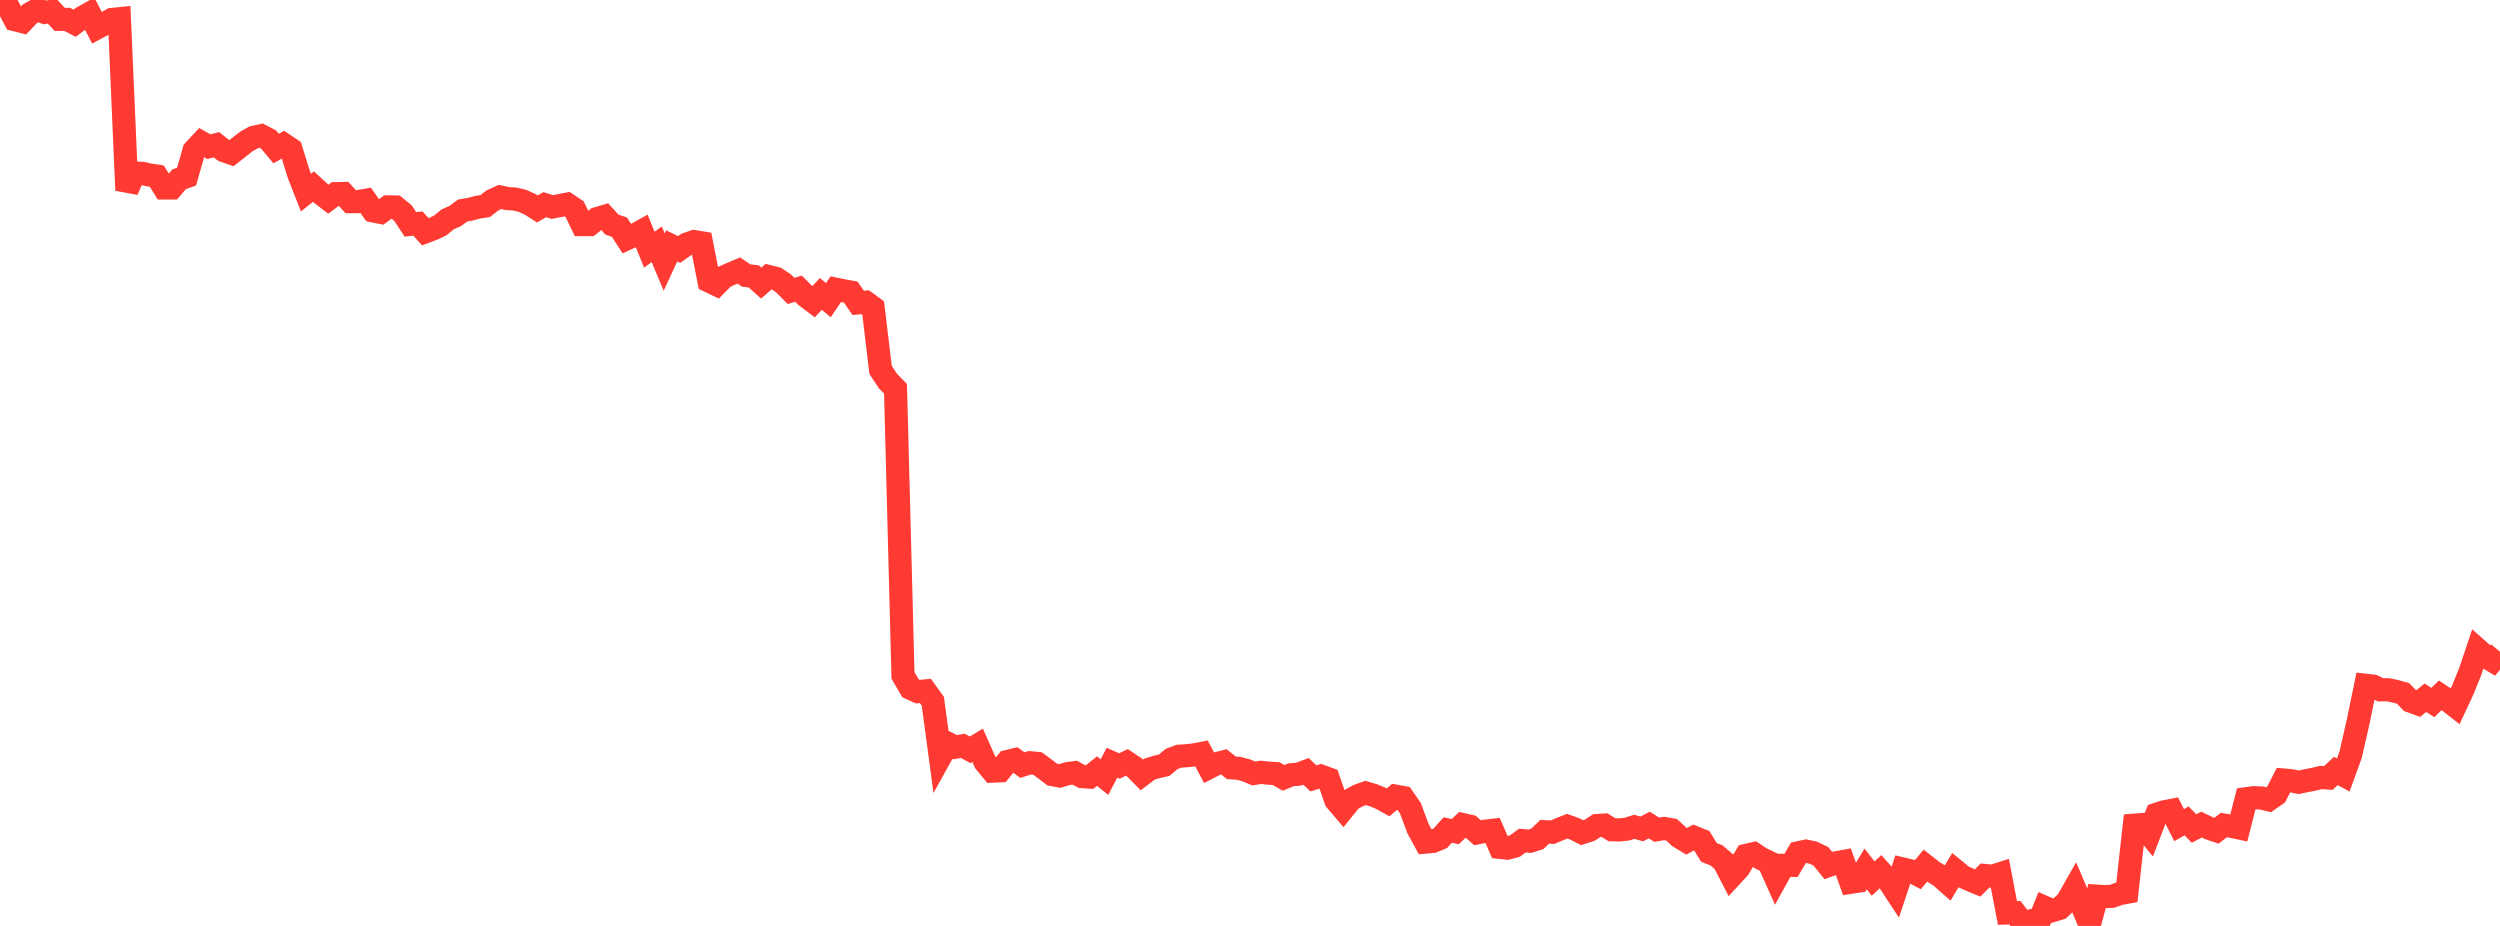 <?xml version="1.0" standalone="no"?>
<!DOCTYPE svg PUBLIC "-//W3C//DTD SVG 1.1//EN" "http://www.w3.org/Graphics/SVG/1.1/DTD/svg11.dtd">

<svg width="135" height="50" viewBox="0 0 135 50" preserveAspectRatio="none" 
  xmlns="http://www.w3.org/2000/svg"
  xmlns:xlink="http://www.w3.org/1999/xlink">


<polyline points="0.0, 0.0 0.403, 0.304 0.806, 1.064 1.209, 1.166 1.612, 0.743 2.015, 0.516 2.418, 0.67 2.821, 0.612 3.224, 1.047 3.627, 1.045 4.03, 1.254 4.433, 0.952 4.836, 0.727 5.239, 1.503 5.642, 1.288 6.045, 1.05 6.448, 1.01 6.851, 10.276 7.254, 9.356 7.657, 9.357 8.06, 9.45 8.463, 9.507 8.866, 10.151 9.269, 10.151 9.672, 9.68 10.075, 9.536 10.478, 8.128 10.881, 7.697 11.284, 7.92 11.687, 7.814 12.09, 8.135 12.493, 8.275 12.896, 7.959 13.299, 7.643 13.701, 7.415 14.104, 7.327 14.507, 7.536 14.91, 8.02 15.313, 7.793 15.716, 8.064 16.119, 9.371 16.522, 10.401 16.925, 10.078 17.328, 10.448 17.731, 10.758 18.134, 10.457 18.537, 10.449 18.94, 10.891 19.343, 10.888 19.746, 10.817 20.149, 11.387 20.552, 11.468 20.955, 11.171 21.358, 11.177 21.761, 11.509 22.164, 12.116 22.567, 12.072 22.97, 12.518 23.373, 12.367 23.776, 12.172 24.179, 11.843 24.582, 11.663 24.985, 11.367 25.388, 11.3 25.791, 11.191 26.194, 11.13 26.597, 10.819 27.0, 10.636 27.403, 10.724 27.806, 10.749 28.209, 10.845 28.612, 11.025 29.015, 11.283 29.418, 11.054 29.821, 11.179 30.224, 11.102 30.627, 11.025 31.03, 11.295 31.433, 12.129 31.836, 12.13 32.239, 11.806 32.642, 11.687 33.045, 12.129 33.448, 12.266 33.851, 12.888 34.254, 12.702 34.657, 12.479 35.06, 13.481 35.463, 13.193 35.866, 14.151 36.269, 13.277 36.672, 13.473 37.075, 13.187 37.478, 13.044 37.881, 13.111 38.284, 15.175 38.687, 15.367 39.09, 14.955 39.493, 14.779 39.896, 14.607 40.299, 14.879 40.701, 14.924 41.104, 15.288 41.507, 14.934 41.91, 15.034 42.313, 15.304 42.716, 15.711 43.119, 15.588 43.522, 15.993 43.925, 16.3 44.328, 15.871 44.731, 16.21 45.134, 15.617 45.537, 15.701 45.94, 15.772 46.343, 16.356 46.746, 16.319 47.149, 16.614 47.552, 19.975 47.955, 20.583 48.358, 20.995 48.761, 36.475 49.164, 37.164 49.567, 37.349 49.97, 37.31 50.373, 37.867 50.776, 40.87 51.179, 40.144 51.582, 40.35 51.985, 40.272 52.388, 40.489 52.791, 40.245 53.194, 41.153 53.597, 41.641 54.0, 41.624 54.403, 41.121 54.806, 41.023 55.209, 41.316 55.612, 41.187 56.015, 41.224 56.418, 41.518 56.821, 41.827 57.224, 41.903 57.627, 41.78 58.03, 41.724 58.433, 41.937 58.836, 41.964 59.239, 41.642 59.642, 41.963 60.045, 41.187 60.448, 41.363 60.851, 41.167 61.254, 41.437 61.657, 41.847 62.06, 41.54 62.463, 41.413 62.866, 41.324 63.269, 40.984 63.672, 40.833 64.075, 40.81 64.478, 40.766 64.881, 40.686 65.284, 41.447 65.687, 41.242 66.09, 41.139 66.493, 41.462 66.896, 41.491 67.299, 41.599 67.701, 41.768 68.104, 41.705 68.507, 41.752 68.91, 41.775 69.313, 42.006 69.716, 41.839 70.119, 41.806 70.522, 41.654 70.925, 42.032 71.328, 41.908 71.731, 42.056 72.134, 43.216 72.537, 43.687 72.94, 43.188 73.343, 42.963 73.746, 42.82 74.149, 42.939 74.552, 43.103 74.955, 43.326 75.358, 42.991 75.761, 43.065 76.164, 43.649 76.567, 44.736 76.97, 45.474 77.373, 45.436 77.776, 45.267 78.179, 44.82 78.582, 44.909 78.985, 44.528 79.388, 44.619 79.791, 44.97 80.194, 44.886 80.597, 44.839 81.0, 45.758 81.403, 45.8 81.806, 45.687 82.209, 45.393 82.612, 45.428 83.015, 45.299 83.418, 44.912 83.821, 44.942 84.224, 44.775 84.627, 44.615 85.03, 44.758 85.433, 44.964 85.836, 44.836 86.239, 44.578 86.642, 44.554 87.045, 44.806 87.448, 44.816 87.851, 44.774 88.254, 44.648 88.657, 44.762 89.06, 44.551 89.463, 44.805 89.866, 44.738 90.269, 44.81 90.672, 45.185 91.075, 45.43 91.478, 45.214 91.881, 45.377 92.284, 46.031 92.687, 46.187 93.09, 46.533 93.493, 47.312 93.896, 46.876 94.299, 46.19 94.701, 46.097 95.104, 46.363 95.507, 46.554 95.91, 47.457 96.313, 46.728 96.716, 46.73 97.119, 46.049 97.522, 45.961 97.925, 46.049 98.328, 46.242 98.731, 46.74 99.134, 46.595 99.537, 46.522 99.94, 47.643 100.343, 47.582 100.746, 46.922 101.149, 47.445 101.552, 47.068 101.955, 47.521 102.358, 48.134 102.761, 46.929 103.164, 47.024 103.567, 47.232 103.97, 46.746 104.373, 47.061 104.776, 47.314 105.179, 47.669 105.582, 47.001 105.985, 47.33 106.388, 47.515 106.791, 47.681 107.194, 47.277 107.597, 47.316 108.0, 47.187 108.403, 49.299 108.806, 49.287 109.209, 49.812 109.612, 49.735 110.015, 50.0 110.418, 49 110.821, 49.175 111.224, 49.053 111.627, 48.679 112.03, 47.969 112.433, 48.92 112.836, 49.878 113.239, 48.392 113.642, 48.419 114.045, 48.401 114.448, 48.258 114.851, 48.183 115.254, 44.559 115.657, 44.528 116.06, 45.022 116.463, 43.971 116.866, 43.839 117.269, 43.761 117.672, 44.558 118.075, 44.329 118.478, 44.74 118.881, 44.529 119.284, 44.723 119.687, 44.859 120.09, 44.553 120.493, 44.619 120.896, 44.704 121.299, 43.13 121.701, 43.074 122.104, 43.09 122.507, 43.187 122.91, 42.904 123.313, 42.122 123.716, 42.158 124.119, 42.243 124.522, 42.16 124.925, 42.083 125.328, 41.985 125.731, 42.012 126.134, 41.631 126.537, 41.848 126.94, 40.736 127.343, 38.959 127.746, 37.005 128.149, 37.05 128.552, 37.251 128.955, 37.245 129.358, 37.331 129.761, 37.44 130.164, 37.857 130.567, 38.004 130.97, 37.679 131.373, 37.936 131.776, 37.546 132.179, 37.814 132.582, 38.13 132.985, 37.266 133.388, 36.272 133.791, 35.075 134.194, 35.431 134.597, 35.676 135.0, 35.196" fill="none" stroke="#ff3a33" stroke-width="1.25"/>

</svg>